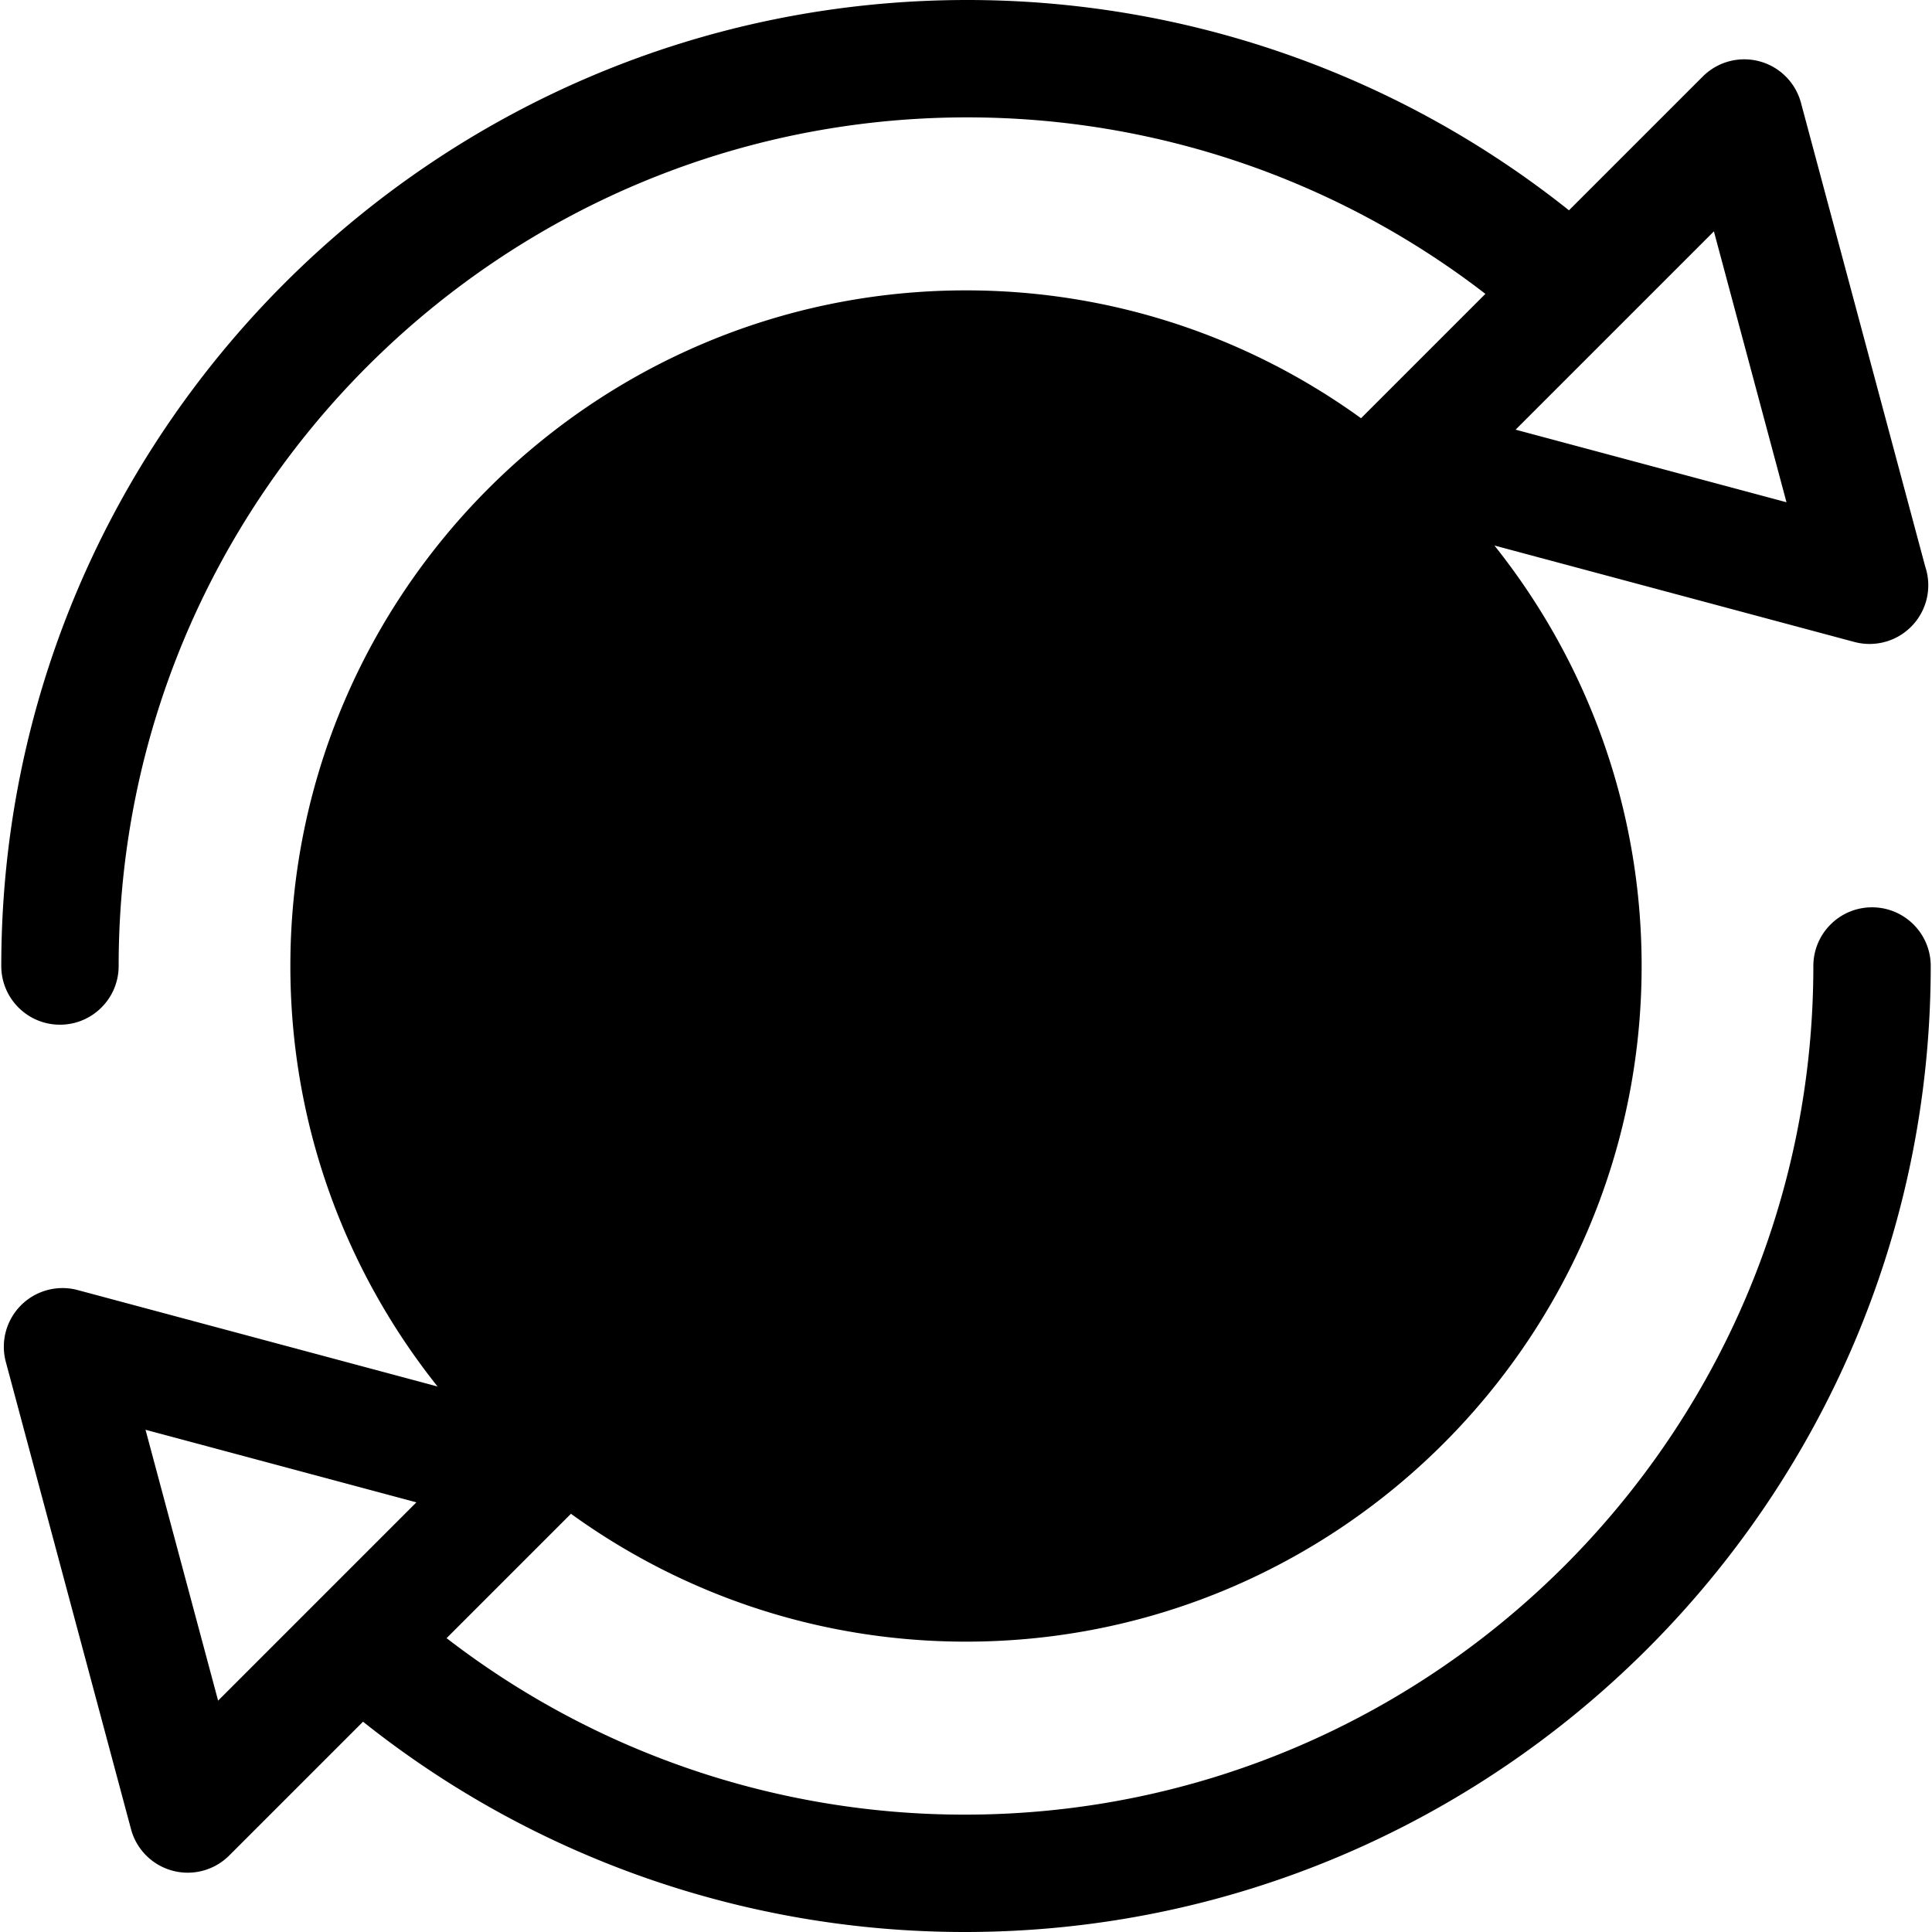 <svg class="{$class}{if !empty($modificator)} {$class}--{$modificator}{/if}" width="60" height="60" xmlns="http://www.w3.org/2000/svg" viewBox="0 0 511.998 511.998"><circle class="{$class}__semitone" cx="255.994" cy="255.995" r="163.504"/><path class="{$class}__filled" d="M496.108 240.448c-8.588 0-15.553 6.963-15.553 15.553 0 124.008-100.888 224.896-224.896 224.896-49.907 0-98.088-16.509-137.309-46.773l32.959-32.959c29.463 21.307 65.632 33.886 104.689 33.886 98.727 0 179.05-80.321 179.05-179.048 0-42.094-14.61-80.834-39.012-111.437l95.368 25.554c1.33.356 2.683.53 4.023.53h.177c8.521-.078 15.406-7.011 15.406-15.553 0-1.754-.291-3.44-.824-5.014L477.274 27.248a15.553 15.553 0 00-26.019-6.972l-35.463 35.461C370.585 19.707 314.491 0 256.337 0 115.18 0 .338 114.841.338 256.001c0 8.59 6.964 15.553 15.553 15.553s15.553-6.963 15.553-15.553c0-124.008 100.888-224.896 224.894-224.896 49.906 0 98.088 16.509 137.309 46.773l-32.959 32.959c-29.463-21.307-65.632-33.886-104.689-33.886-98.727 0-179.05 80.321-179.05 179.048 0 42.094 14.61 80.834 39.012 111.437l-95.368-25.554a15.549 15.549 0 00-15.022 4.025 15.55 15.55 0 00-4.025 15.022l33.178 123.826a15.553 15.553 0 0026.019 6.972l35.463-35.461c45.207 36.026 101.3 55.732 159.454 55.732 141.159 0 256.001-114.841 256.001-256.001-.001-8.586-6.964-15.549-15.553-15.549zM454.2 61.314l19.235 71.786-71.786-19.235L454.2 61.314zM256 108.056c81.578 0 147.945 66.367 147.945 147.943S337.578 403.943 256 403.943 108.055 337.576 108.055 256 174.421 108.056 256 108.056zM57.799 450.686L38.563 378.9l71.786 19.235-52.55 52.551z"/><path class="{$class}__filled" d="M207.433 188.893c21.299 0 42.78 13.402 42.78 38.006 0 39.842-56.734 52.879-56.734 69.585v1.653h48.106c4.588 0 8.629 5.691 8.629 12.3 0 6.61-4.039 12.669-8.629 12.669H176.22c-5.14 0-12.486-3.488-12.486-8.814v-17.809c0-28.825 57.835-45.35 57.835-68.667 0-5.876-3.674-13.035-13.954-13.035-7.345 0-13.77 3.672-13.77 13.769 0 5.325-5.694 10.467-15.056 10.467-7.345 0-12.853-3.305-12.853-14.871.002-22.4 20.566-35.253 41.497-35.253zm95.481 105.939h-42.965c-5.324 0-9.546-3.488-9.546-9.913 0-1.47.365-3.49 1.468-5.509l42.412-83.173c2.754-5.324 7.345-7.344 11.933-7.344 4.96 0 14.322 4.223 14.322 10.832 0 1.101-.365 2.202-.918 3.488l-32.499 65.179h15.79V255.54c0-6.058 7.16-8.629 14.319-8.629 7.162 0 14.322 2.569 14.322 8.629v12.853h7.894c5.876 0 8.814 6.61 8.814 13.22s-4.406 13.22-8.814 13.22h-7.894v19.462c0 5.876-7.16 8.814-14.322 8.814-7.16 0-14.319-2.938-14.319-8.814v-19.462h.003z"/></svg>